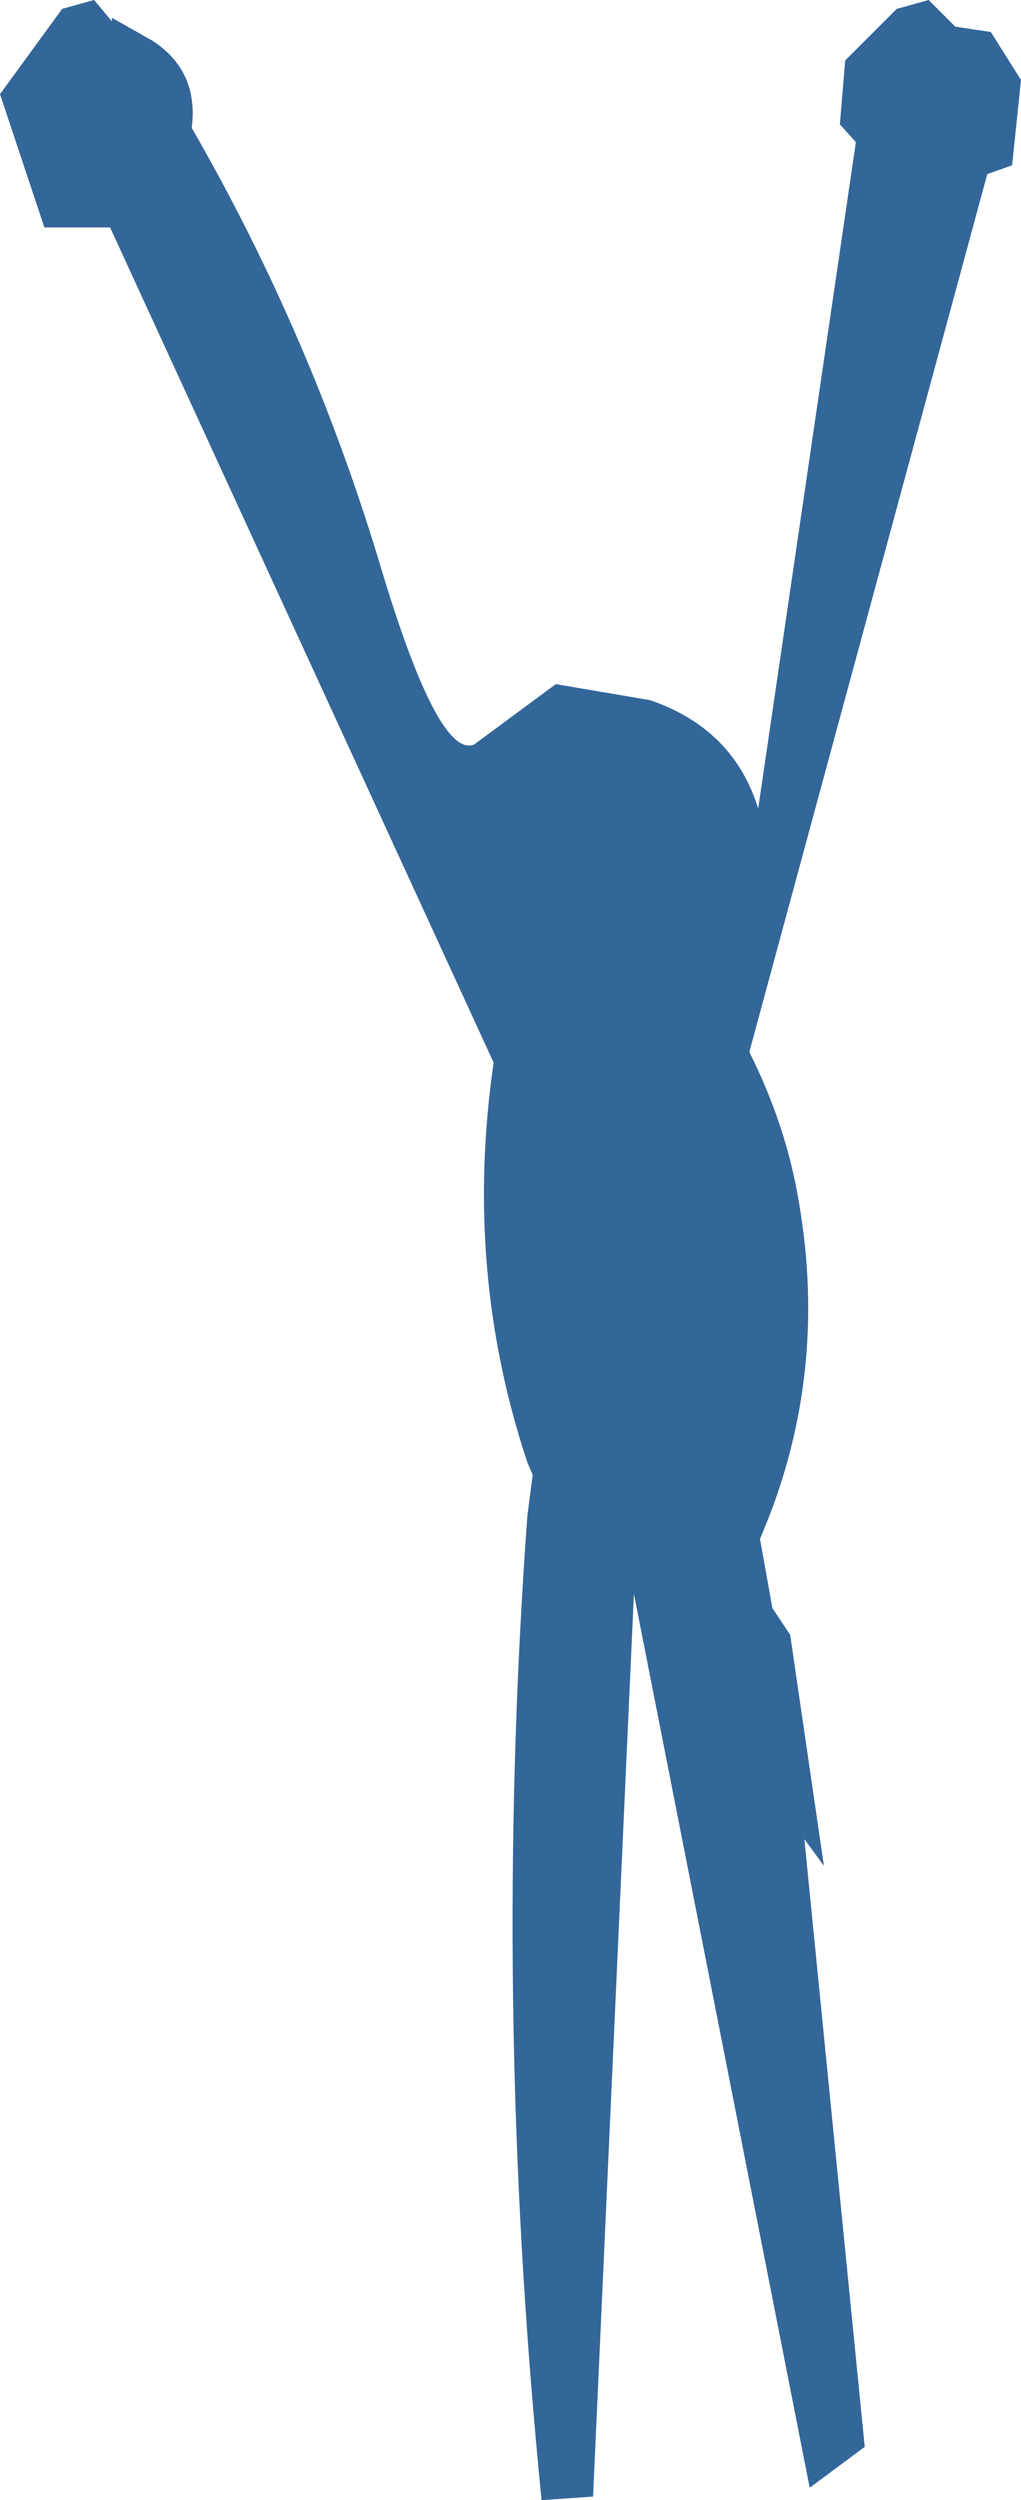 <?xml version="1.0" encoding="UTF-8" standalone="no"?>
<svg xmlns:xlink="http://www.w3.org/1999/xlink" height="70.35px" width="28.75px" xmlns="http://www.w3.org/2000/svg">
  <g transform="matrix(1.0, 0.0, 0.0, 1.0, 14.4, 35.2)">
    <path d="M9.7 -31.2 L9.25 -31.7 9.4 -33.5 10.85 -34.95 11.75 -35.2 12.5 -34.45 13.5 -34.3 14.35 -32.95 14.1 -30.55 13.4 -30.3 6.7 -5.6 Q7.75 -3.5 8.1 -1.35 8.95 3.6 7.0 8.1 L7.35 10.05 7.85 10.8 8.8 17.3 8.25 16.55 9.95 33.65 8.4 34.8 3.45 9.65 2.3 35.05 0.85 35.15 Q-0.55 21.15 0.45 7.45 L0.6 6.3 0.45 5.95 Q-1.35 0.55 -0.5 -5.3 L-11.3 -28.8 -13.15 -28.8 -14.4 -32.55 -12.65 -34.95 -11.75 -35.2 -11.25 -34.6 -11.25 -34.7 -10.1 -34.05 Q-8.8 -33.2 -9.0 -31.6 -5.6 -25.7 -3.65 -19.15 -2.05 -13.85 -1.05 -14.25 L1.25 -15.95 3.9 -15.5 Q6.25 -14.7 6.95 -12.45 L9.7 -31.2" fill="#336699" fill-rule="evenodd" stroke="none"/>
  </g>
</svg>
